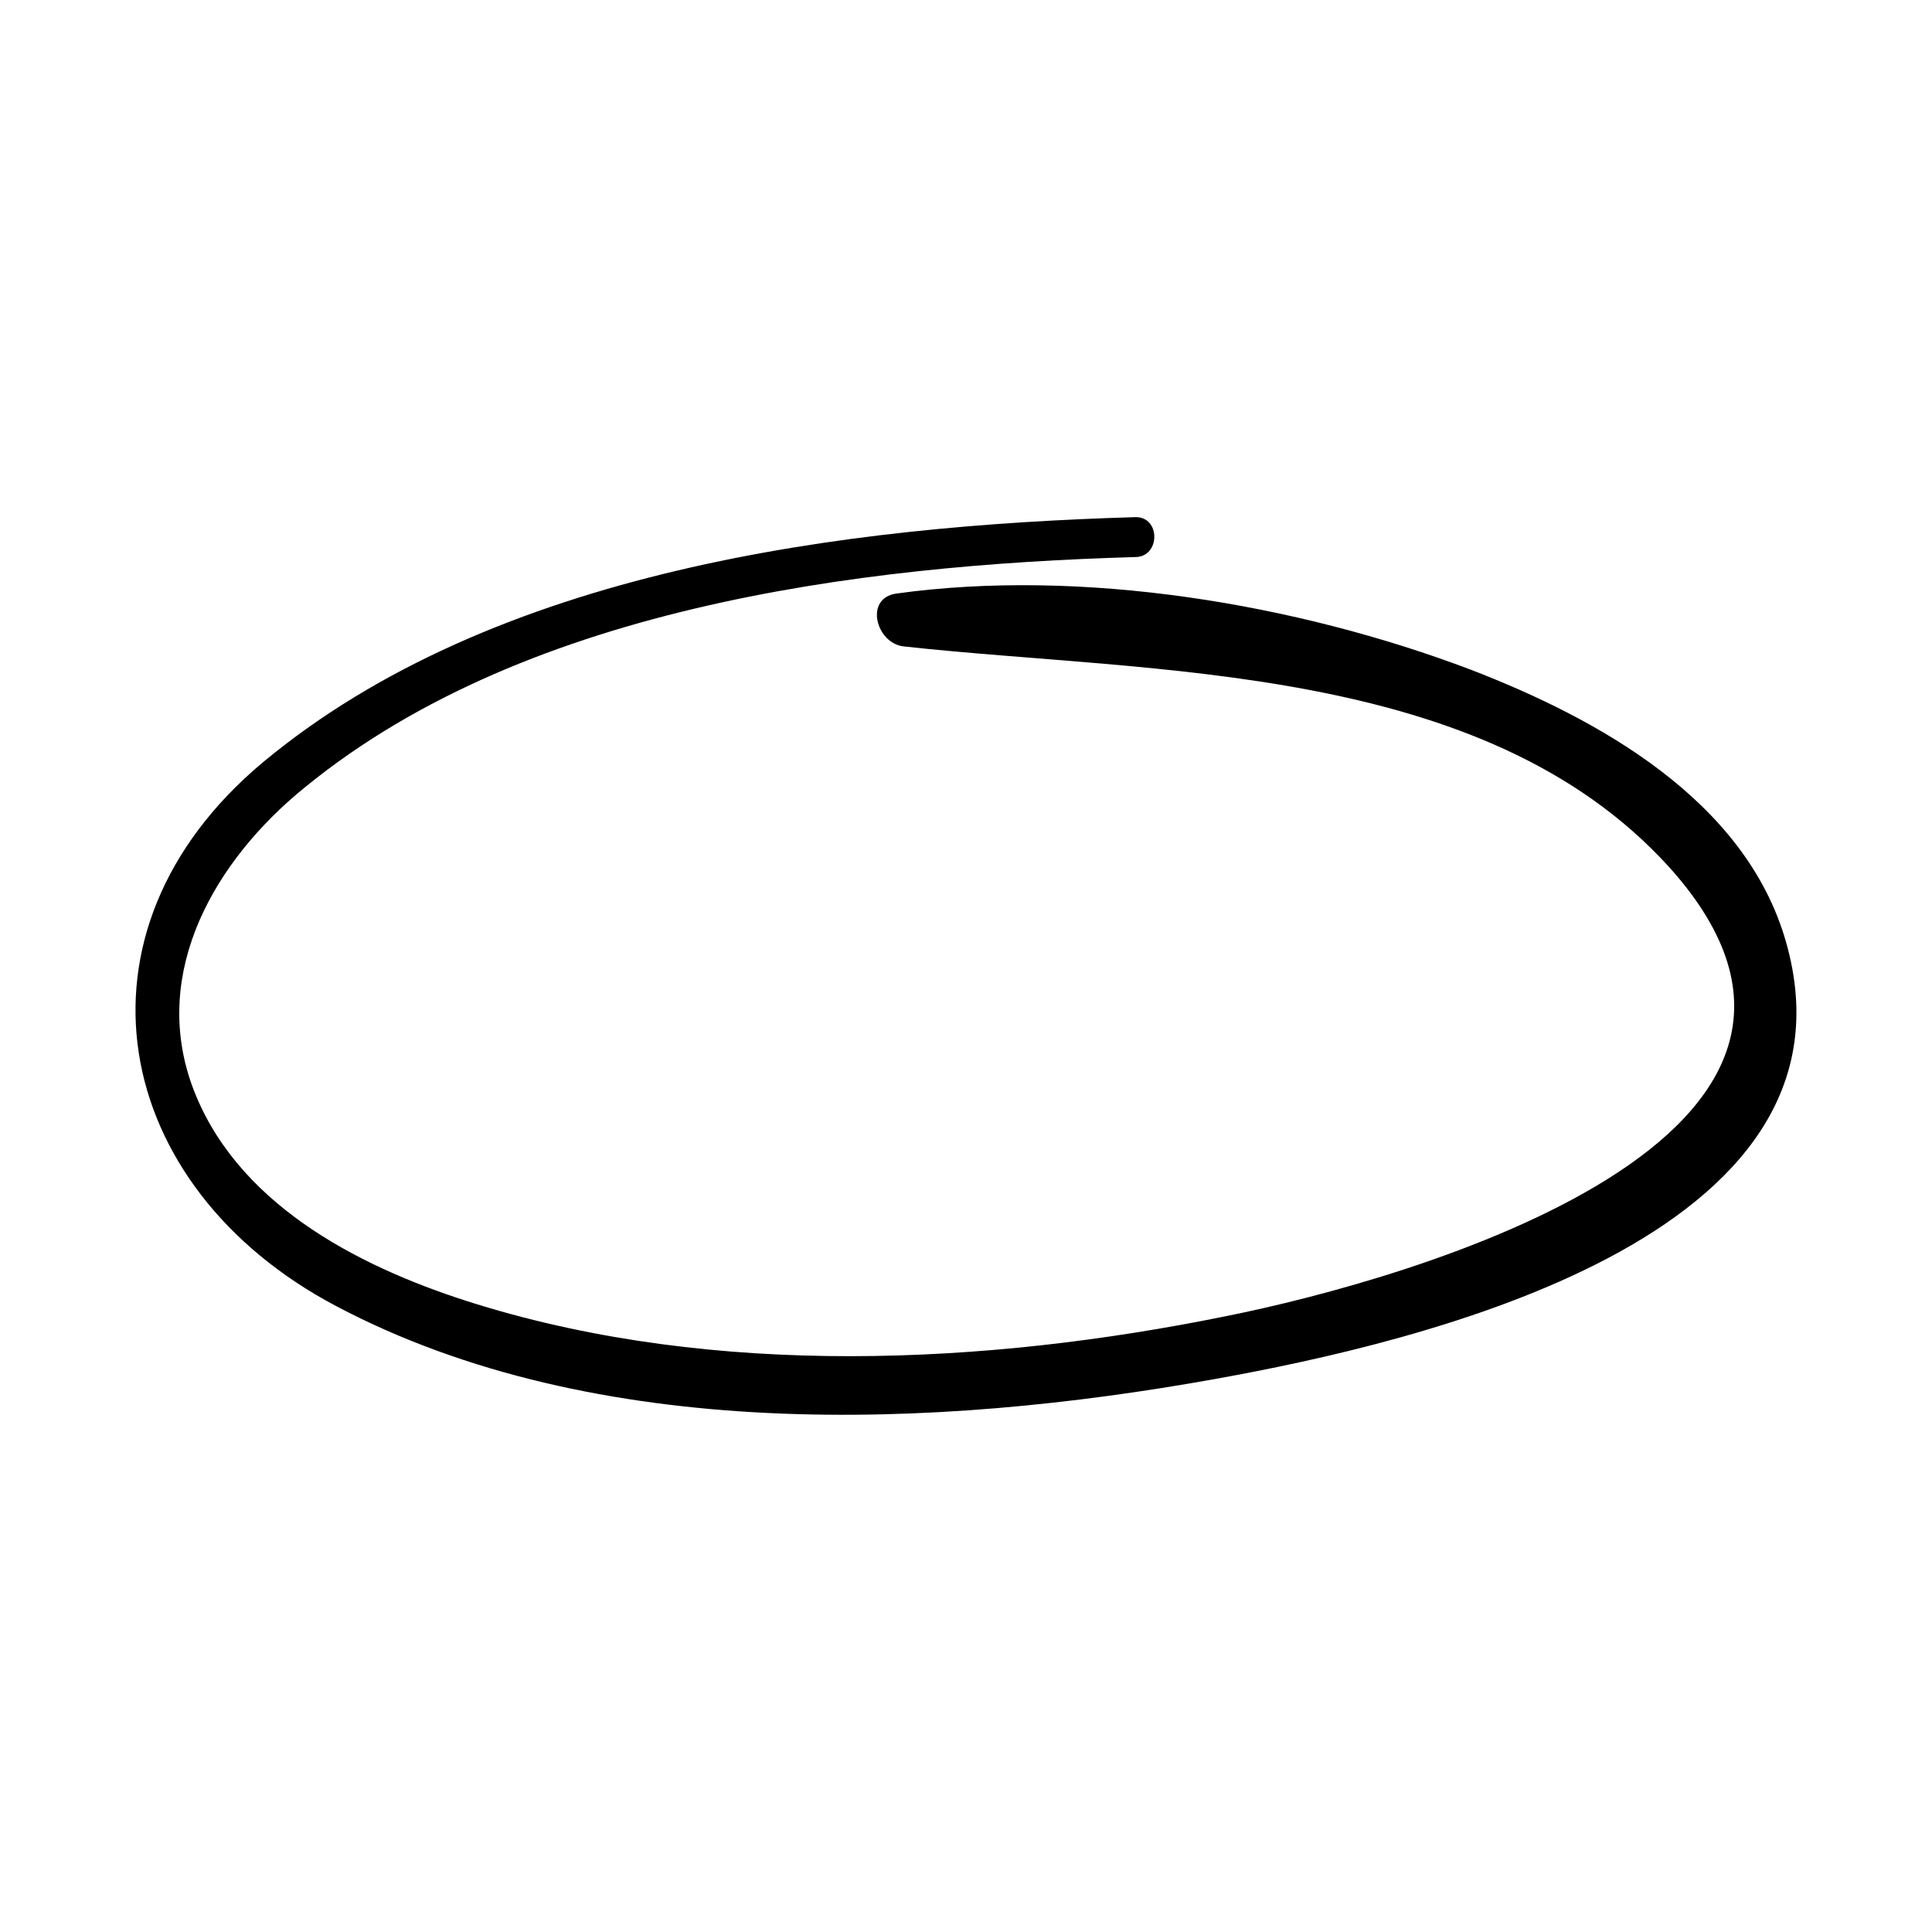 <?xml version="1.0" encoding="UTF-8"?>
<!-- Uploaded to: ICON Repo, www.iconrepo.com, Generator: ICON Repo Mixer Tools -->
<svg fill="#000000" width="800px" height="800px" version="1.1" viewBox="144 144 512 512" xmlns="http://www.w3.org/2000/svg">
 <path d="m444.84 281.05c-76.879 2.266-169.78 13.852-231.25 65.039-53.656 44.941-40.305 112.5 19.496 144.04 68.922 36.426 158.65 32.695 233.06 19.297 53.152-9.574 173.71-37.129 151.14-115.88-10.734-37.535-49.727-59.047-83.582-72.098-46.148-17.48-103.03-26.953-152.15-20.152-8.613 1.211-5.391 13.199 1.914 14.008 66.301 7.305 153.51 4.082 202.93 58.543 64.238 71.488-68.867 109.23-117.49 118.95-63.883 12.996-135.27 16.324-198.4-3.125-29.473-9.07-62.121-25.191-74.613-55.418-12.496-30.23 3.375-59.801 26.5-79.602 58.594-49.625 148.72-60.91 222.43-63.027 6.75 0 6.801-10.781 0-10.578z"/>
</svg>